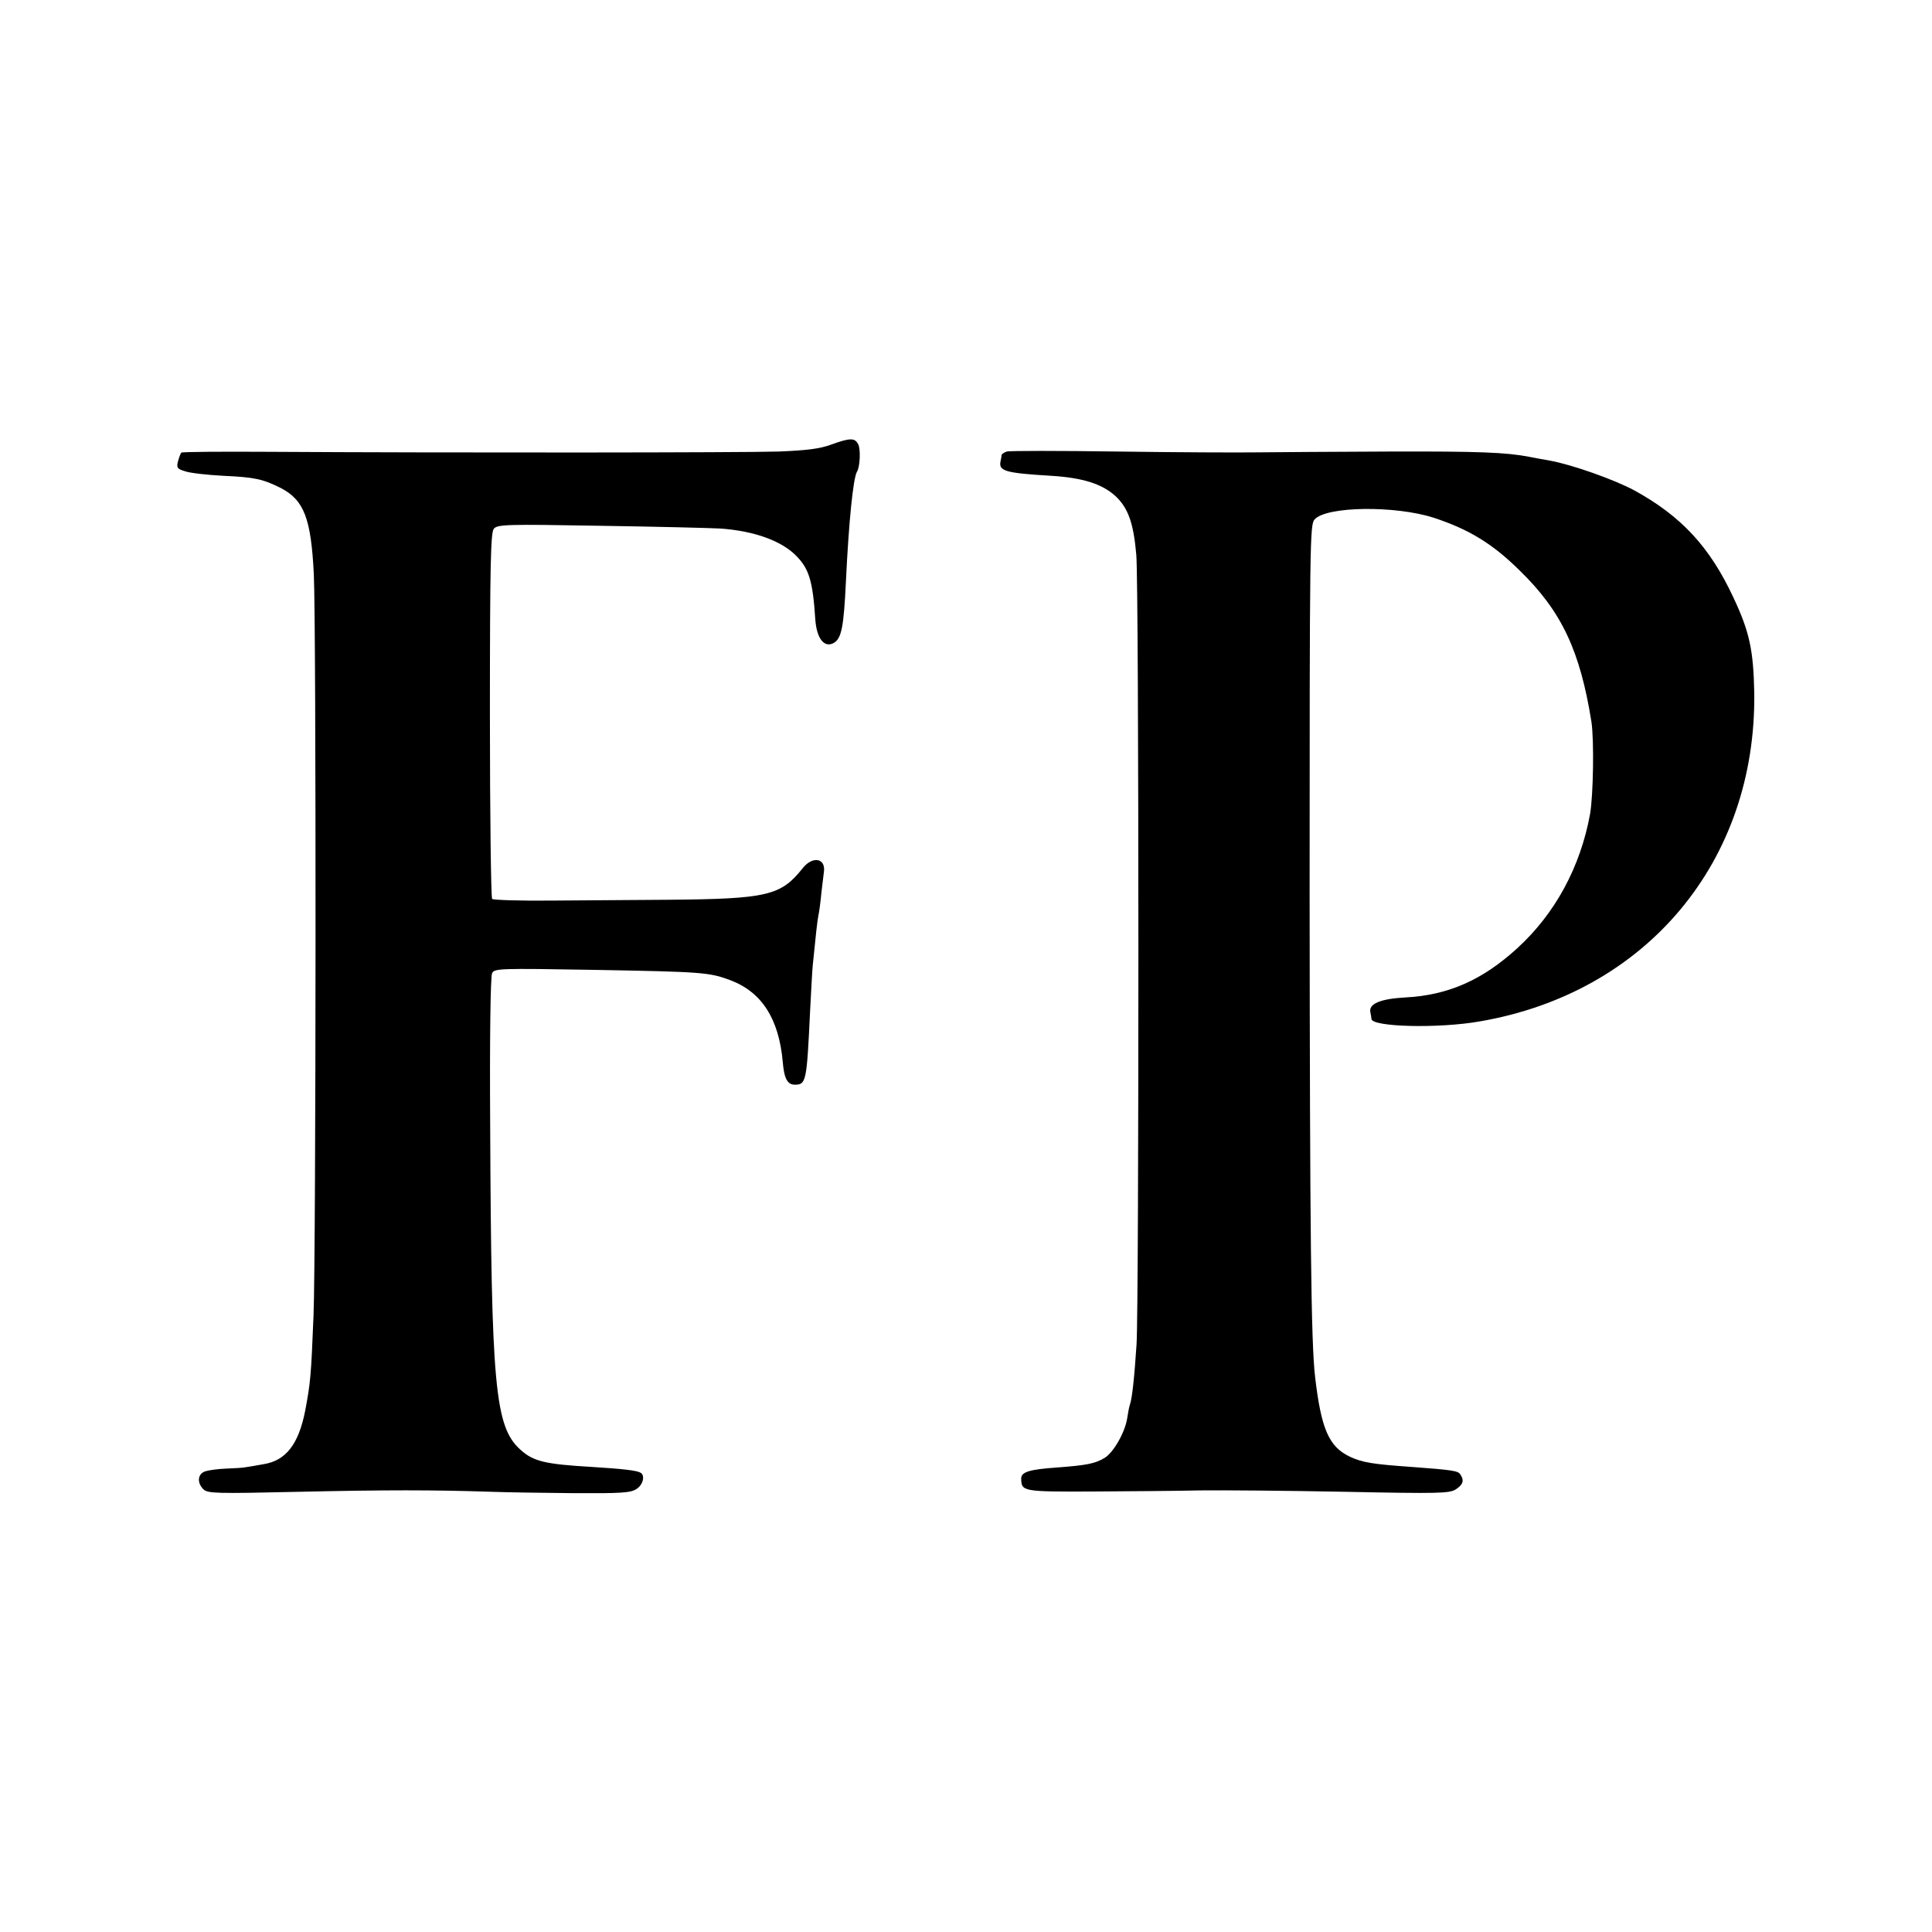 <?xml version="1.0" standalone="no"?>
<!DOCTYPE svg PUBLIC "-//W3C//DTD SVG 20010904//EN"
 "http://www.w3.org/TR/2001/REC-SVG-20010904/DTD/svg10.dtd">
<svg version="1.0" xmlns="http://www.w3.org/2000/svg"
 width="700pt" height="700pt" viewBox="0 0 700 700"
 preserveAspectRatio="xMidYMid meet">
<g transform="translate(0,700) scale(0.1,-0.1)"
fill="#000000" stroke="none">
<path d="M3011 5389 c-40 -15 -89 -21 -190 -25 -128 -4 -1168 -5 -1853 -1
-168 1 -309 0 -311 -3 -3 -3 -8 -17 -12 -31 -6 -24 -3 -28 27 -37 18 -6 80
-13 138 -16 113 -5 143 -12 207 -44 85 -44 110 -111 120 -312 9 -185 8 -2462
-1 -2685 -9 -224 -11 -243 -30 -345 -24 -123 -70 -182 -151 -195 -27 -5 -57
-10 -65 -11 -8 -2 -40 -4 -70 -5 -30 -1 -65 -6 -77 -10 -27 -10 -30 -41 -6
-65 16 -15 44 -16 348 -9 314 7 483 7 695 0 52 -2 186 -4 298 -5 171 -1 207 1
228 15 24 15 32 49 15 59 -13 8 -62 14 -176 21 -171 10 -213 20 -260 63 -92
83 -105 230 -109 1172 -2 315 1 543 7 554 8 17 25 18 370 12 391 -7 417 -9
492 -37 115 -43 177 -140 191 -296 5 -61 17 -83 44 -83 41 0 43 12 55 265 4
77 8 154 10 170 11 111 16 156 20 177 3 13 8 50 11 83 4 33 8 67 9 75 8 51
-41 60 -77 14 -79 -99 -127 -111 -488 -114 -124 -1 -316 -2 -427 -3 -111 -1
-205 2 -210 6 -4 5 -8 304 -8 666 0 549 3 661 14 675 13 16 45 17 385 11 204
-3 401 -8 437 -10 123 -9 222 -45 275 -100 45 -46 59 -90 68 -230 5 -68 32
-103 66 -85 29 16 37 57 45 225 10 211 26 373 40 396 11 17 14 83 4 100 -12
23 -29 23 -98 -2z"/>
<path d="M3648 5364 c-10 -3 -18 -9 -19 -12 0 -4 -2 -15 -4 -24 -7 -35 18 -42
185 -52 112 -7 182 -29 230 -72 47 -43 67 -98 77 -214 10 -110 10 -2709 1
-2860 -8 -122 -16 -196 -24 -219 -3 -8 -7 -30 -10 -50 -8 -51 -50 -125 -83
-144 -34 -20 -64 -26 -171 -34 -100 -7 -130 -16 -130 -40 1 -47 4 -48 262 -47
134 1 308 2 388 4 80 1 315 -1 522 -5 342 -7 380 -6 403 9 26 17 31 32 16 54
-8 13 -28 16 -176 27 -142 10 -179 16 -224 37 -76 36 -104 100 -126 288 -15
125 -19 521 -20 1746 0 1289 1 1343 18 1362 43 48 292 51 432 6 127 -42 212
-93 312 -192 151 -147 218 -290 259 -547 10 -66 7 -266 -5 -335 -35 -191 -126
-360 -264 -486 -126 -115 -250 -170 -406 -178 -90 -5 -132 -23 -126 -53 2 -10
4 -21 4 -25 3 -29 242 -35 391 -9 605 103 1004 580 996 1191 -3 154 -17 221
-76 346 -85 182 -188 294 -360 388 -71 38 -222 92 -304 107 -28 5 -62 11 -76
14 -83 16 -183 20 -505 19 -198 -1 -414 -2 -480 -3 -66 -1 -293 0 -505 3 -212
3 -393 3 -402 0z"/>
</g>
</svg>
